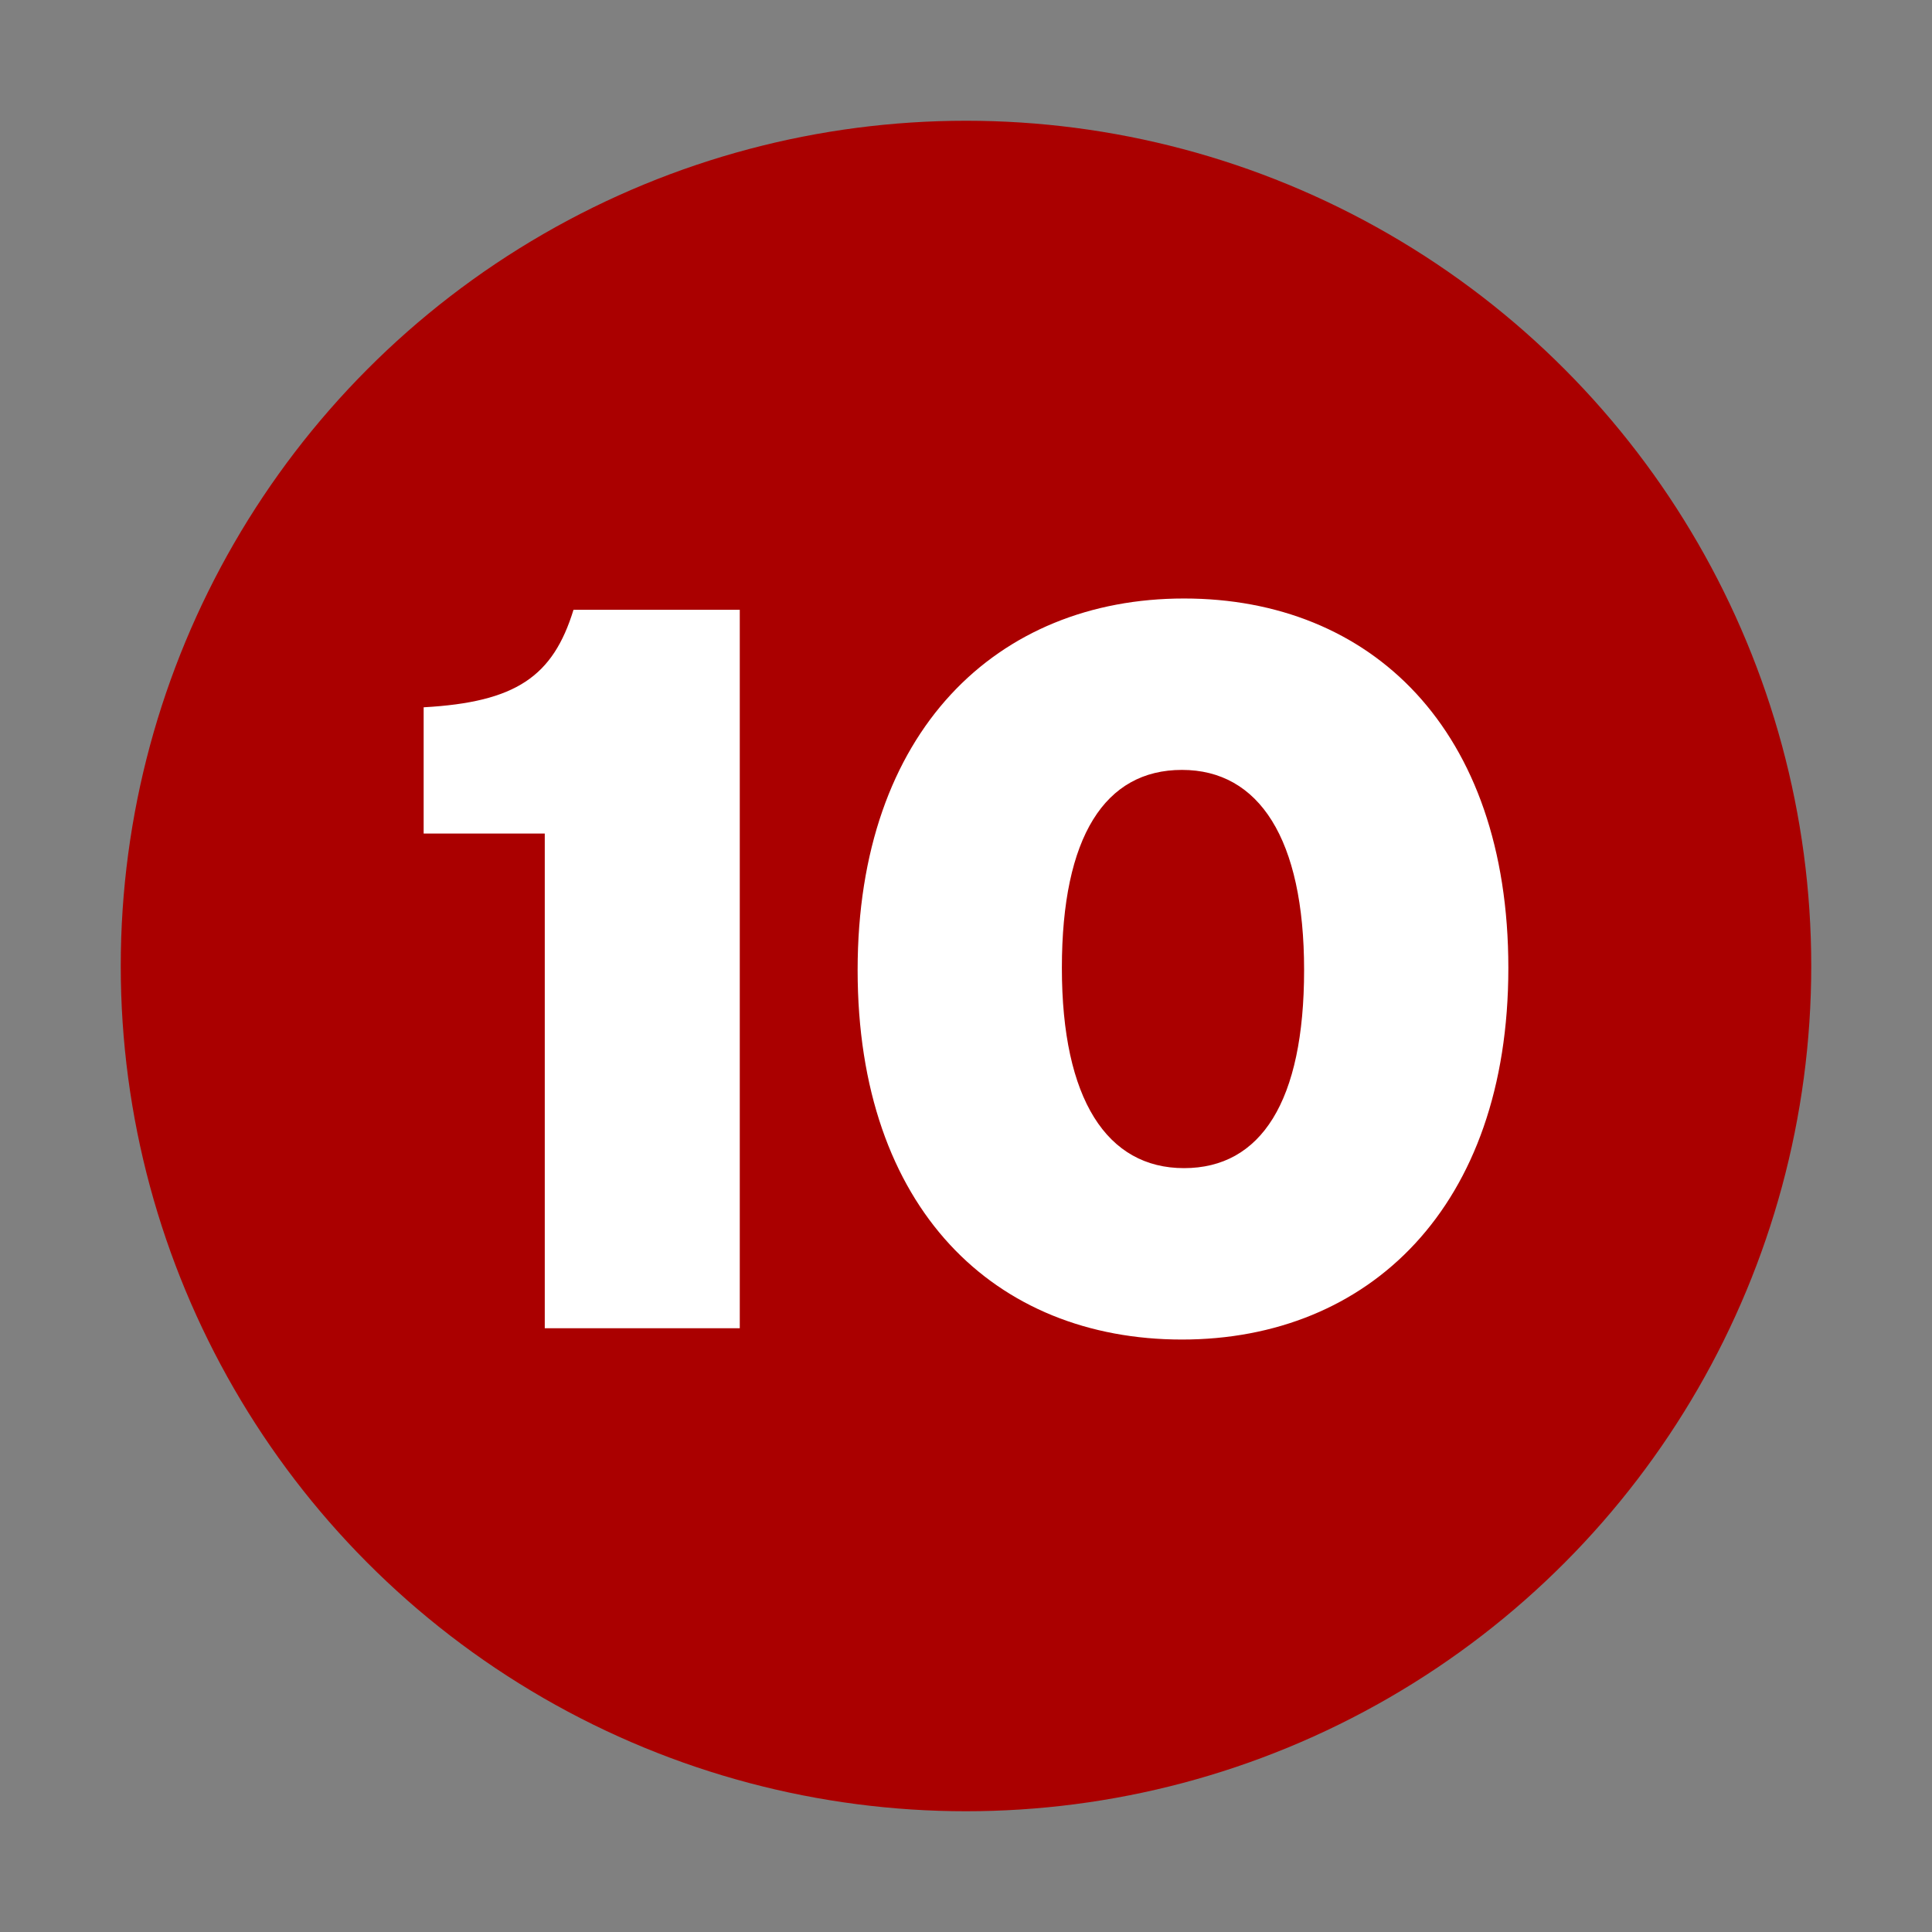 <?xml version="1.0" encoding="UTF-8" standalone="no"?>
<!-- Created with Inkscape (http://www.inkscape.org/) -->
<svg
   xmlns:svg="http://www.w3.org/2000/svg"
   xmlns="http://www.w3.org/2000/svg"
   version="1.0"
   width="32"
   height="32"
   id="svg2">
  <rect width="100%" height="100%" fill="#808080" stroke="none"/>
  <defs
     id="defs15" />
  <circle
     cx="16"
     cy="16"
     r="14"
     id="circle"
     style="fill:#aa0000" />
  <path
     d="M 12.253,22 L 12.253,10.1 L 9.499,10.1 C 9.159,11.205 8.547,11.63 7.017,11.715 L 7.017,13.806 L 9.023,13.806 L 9.023,22 L 12.253,22 M 24.983,16.033 C 24.983,12.072 22.705,9.913 19.611,9.913 C 16.517,9.913 14.205,12.106 14.205,16.067 C 14.205,20.028 16.483,22.187 19.577,22.187 C 22.671,22.187 24.983,19.994 24.983,16.033 M 21.6,16.067 C 21.6,18.243 20.886,19.348 19.611,19.348 C 18.336,19.348 17.588,18.209 17.588,16.033 C 17.588,13.857 18.302,12.752 19.577,12.752 C 20.852,12.752 21.6,13.891 21.6,16.067"
     id="text2219"
     style="fill:#ffffff" />
</svg>
